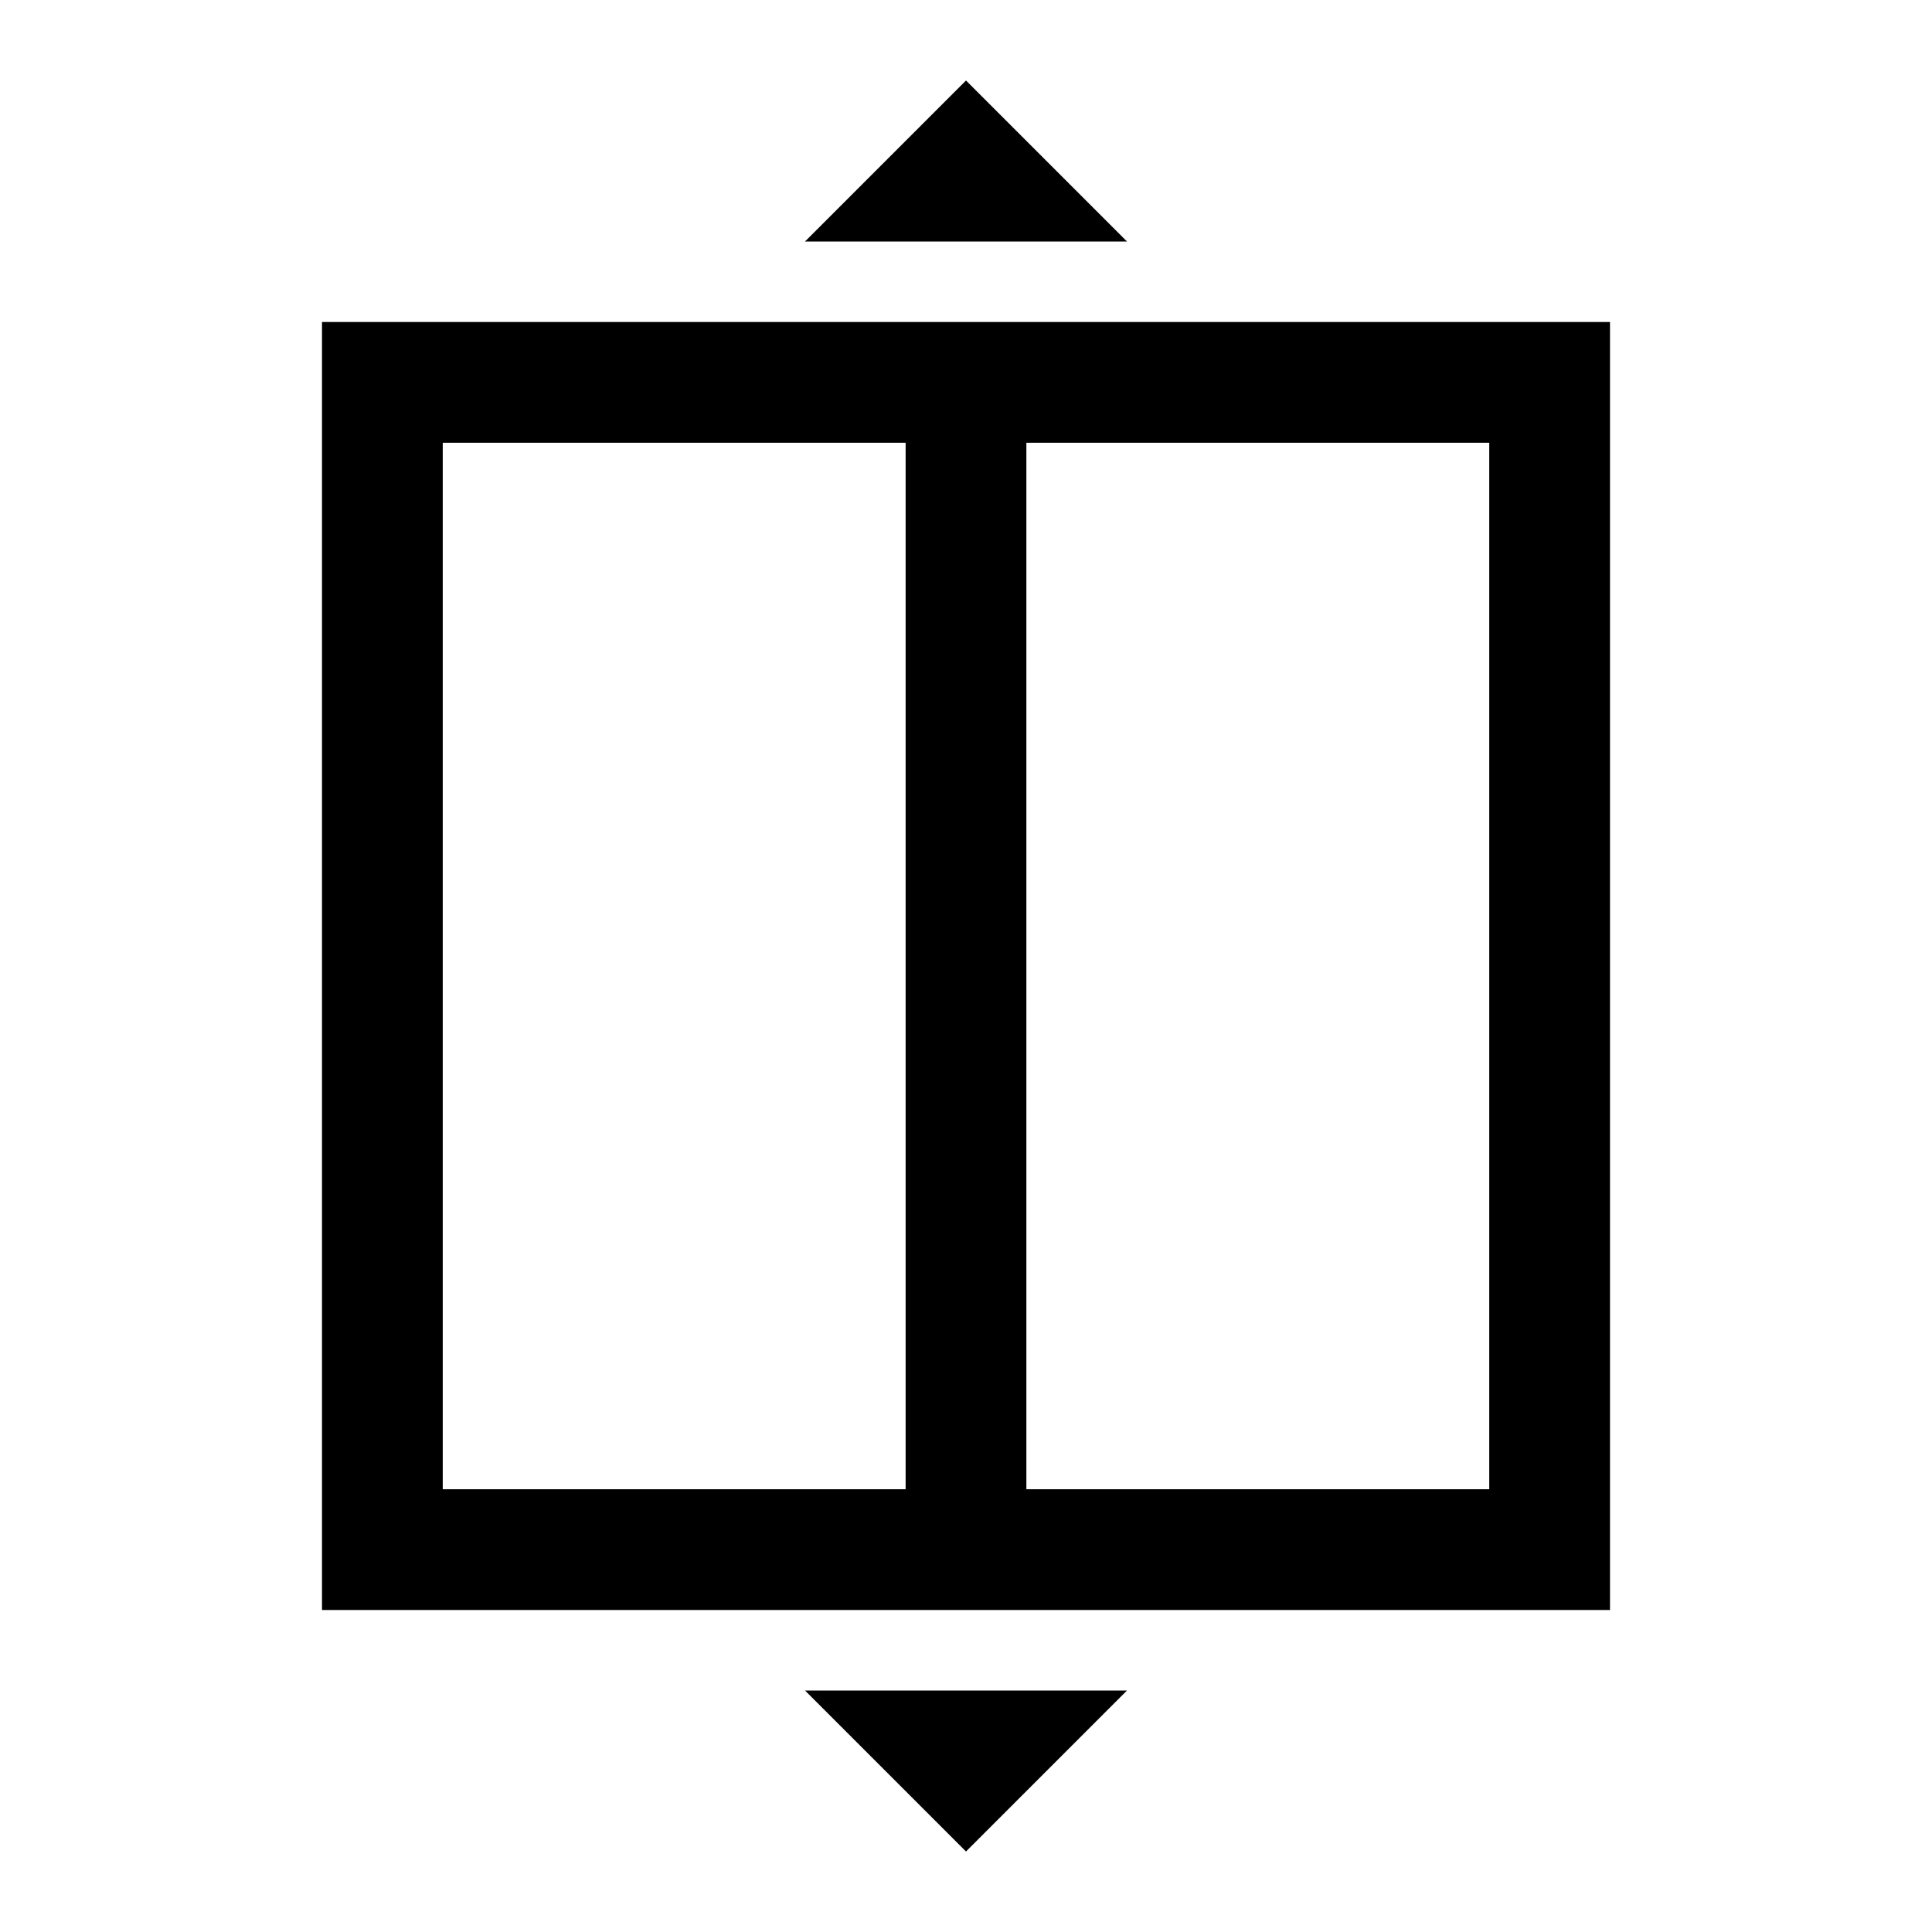 <svg width="24" height="24" viewBox="0 0 24 24" fill="none" xmlns="http://www.w3.org/2000/svg">
<path fill-rule="evenodd" clip-rule="evenodd" d="M20 4V20H4V4H20ZM12.75 5.5H18.5V18.5H12.75V5.5ZM11.25 18.5H5.5V5.5H11.25V18.5Z" fill="black"/>
<path fill-rule="evenodd" clip-rule="evenodd" d="M12 1L10 3H14L12 1Z" fill="black"/>
<path fill-rule="evenodd" clip-rule="evenodd" d="M12 23L10 21H14L12 23Z" fill="black"/>
</svg>
